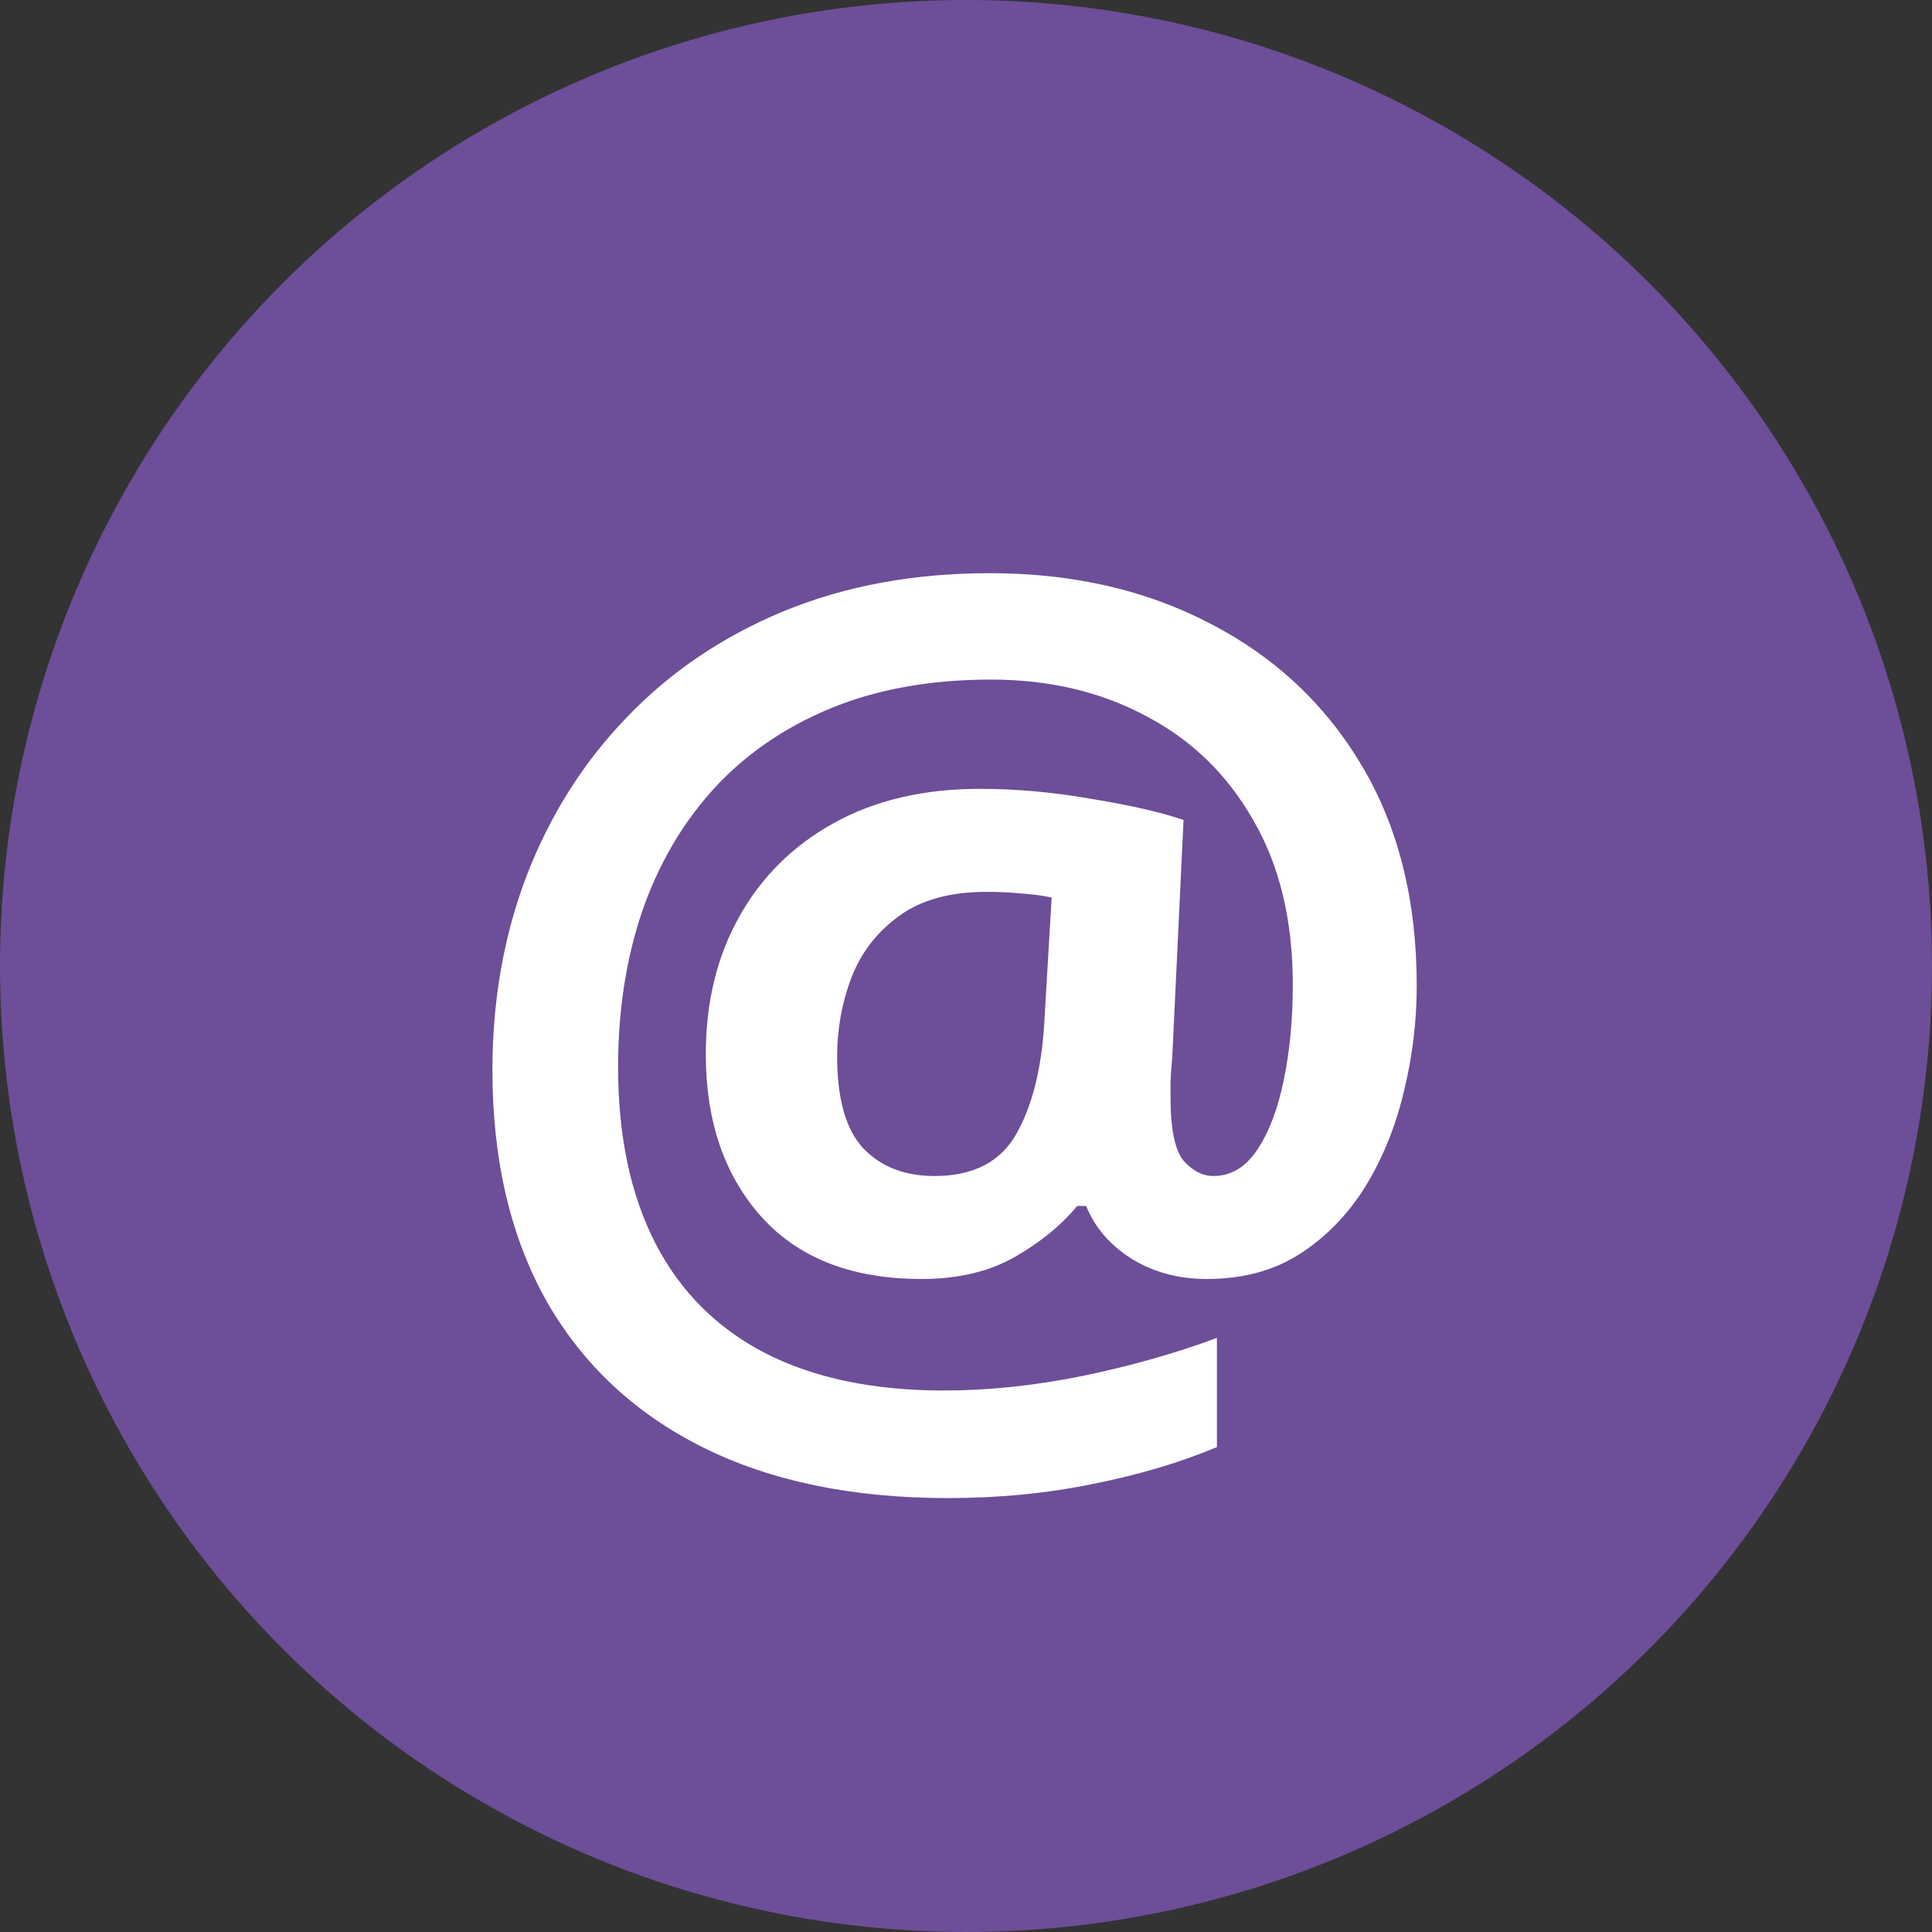 <svg width="40" height="40" viewBox="0 0 40 40" fill="none" xmlns="http://www.w3.org/2000/svg">
<rect x="0" y="0" width="40" height="40" fill="#333333" stroke="none"/>
<circle cx="20" cy="20" r="20" fill="#6D4E98"/>
<path d="M29.332 20.41C29.332 21.152 29.242 21.887 29.062 22.613C28.891 23.332 28.625 23.984 28.266 24.57C27.906 25.148 27.453 25.613 26.906 25.965C26.367 26.309 25.727 26.48 24.984 26.48C24.398 26.48 23.879 26.34 23.426 26.059C22.98 25.777 22.668 25.414 22.488 24.969H22.301C21.973 25.367 21.543 25.719 21.012 26.023C20.48 26.328 19.836 26.48 19.078 26.48C17.648 26.48 16.547 26.055 15.773 25.203C15 24.344 14.613 23.219 14.613 21.828C14.613 20.75 14.844 19.801 15.305 18.98C15.766 18.152 16.422 17.504 17.273 17.035C18.125 16.566 19.129 16.332 20.285 16.332C21.043 16.332 21.82 16.402 22.617 16.543C23.422 16.676 24.051 16.82 24.504 16.977L24.27 21.898C24.254 22.062 24.242 22.227 24.234 22.391C24.234 22.555 24.234 22.66 24.234 22.707C24.234 23.371 24.324 23.812 24.504 24.031C24.691 24.242 24.898 24.348 25.125 24.348C25.484 24.348 25.785 24.168 26.027 23.809C26.27 23.449 26.453 22.969 26.578 22.367C26.703 21.766 26.766 21.105 26.766 20.387C26.766 19.051 26.492 17.914 25.945 16.977C25.406 16.031 24.664 15.312 23.719 14.82C22.781 14.32 21.715 14.07 20.52 14.07C19.262 14.07 18.152 14.27 17.191 14.668C16.23 15.066 15.422 15.625 14.766 16.344C14.117 17.062 13.625 17.91 13.289 18.887C12.961 19.863 12.797 20.93 12.797 22.086C12.797 23.523 13.055 24.742 13.57 25.742C14.086 26.742 14.844 27.5 15.844 28.016C16.852 28.531 18.082 28.789 19.535 28.789C20.465 28.789 21.43 28.688 22.43 28.484C23.438 28.273 24.359 28.012 25.195 27.699V29.961C24.43 30.281 23.574 30.535 22.629 30.723C21.684 30.918 20.684 31.016 19.629 31.016C17.645 31.016 15.949 30.664 14.543 29.961C13.137 29.258 12.059 28.246 11.309 26.926C10.566 25.598 10.195 24.008 10.195 22.156C10.195 20.703 10.434 19.355 10.91 18.113C11.395 16.863 12.086 15.773 12.984 14.844C13.883 13.906 14.965 13.176 16.23 12.652C17.504 12.129 18.926 11.867 20.496 11.867C22.207 11.867 23.727 12.215 25.055 12.91C26.391 13.598 27.438 14.578 28.195 15.852C28.953 17.125 29.332 18.645 29.332 20.41ZM17.332 21.875C17.332 22.75 17.512 23.383 17.871 23.773C18.238 24.156 18.73 24.348 19.348 24.348C20.152 24.348 20.719 24.055 21.047 23.469C21.375 22.883 21.566 22.117 21.621 21.172L21.773 18.582C21.594 18.543 21.391 18.516 21.164 18.5C20.938 18.477 20.691 18.465 20.426 18.465C19.668 18.465 19.062 18.633 18.609 18.969C18.156 19.297 17.828 19.723 17.625 20.246C17.43 20.762 17.332 21.305 17.332 21.875Z" fill="white"/>
</svg>
